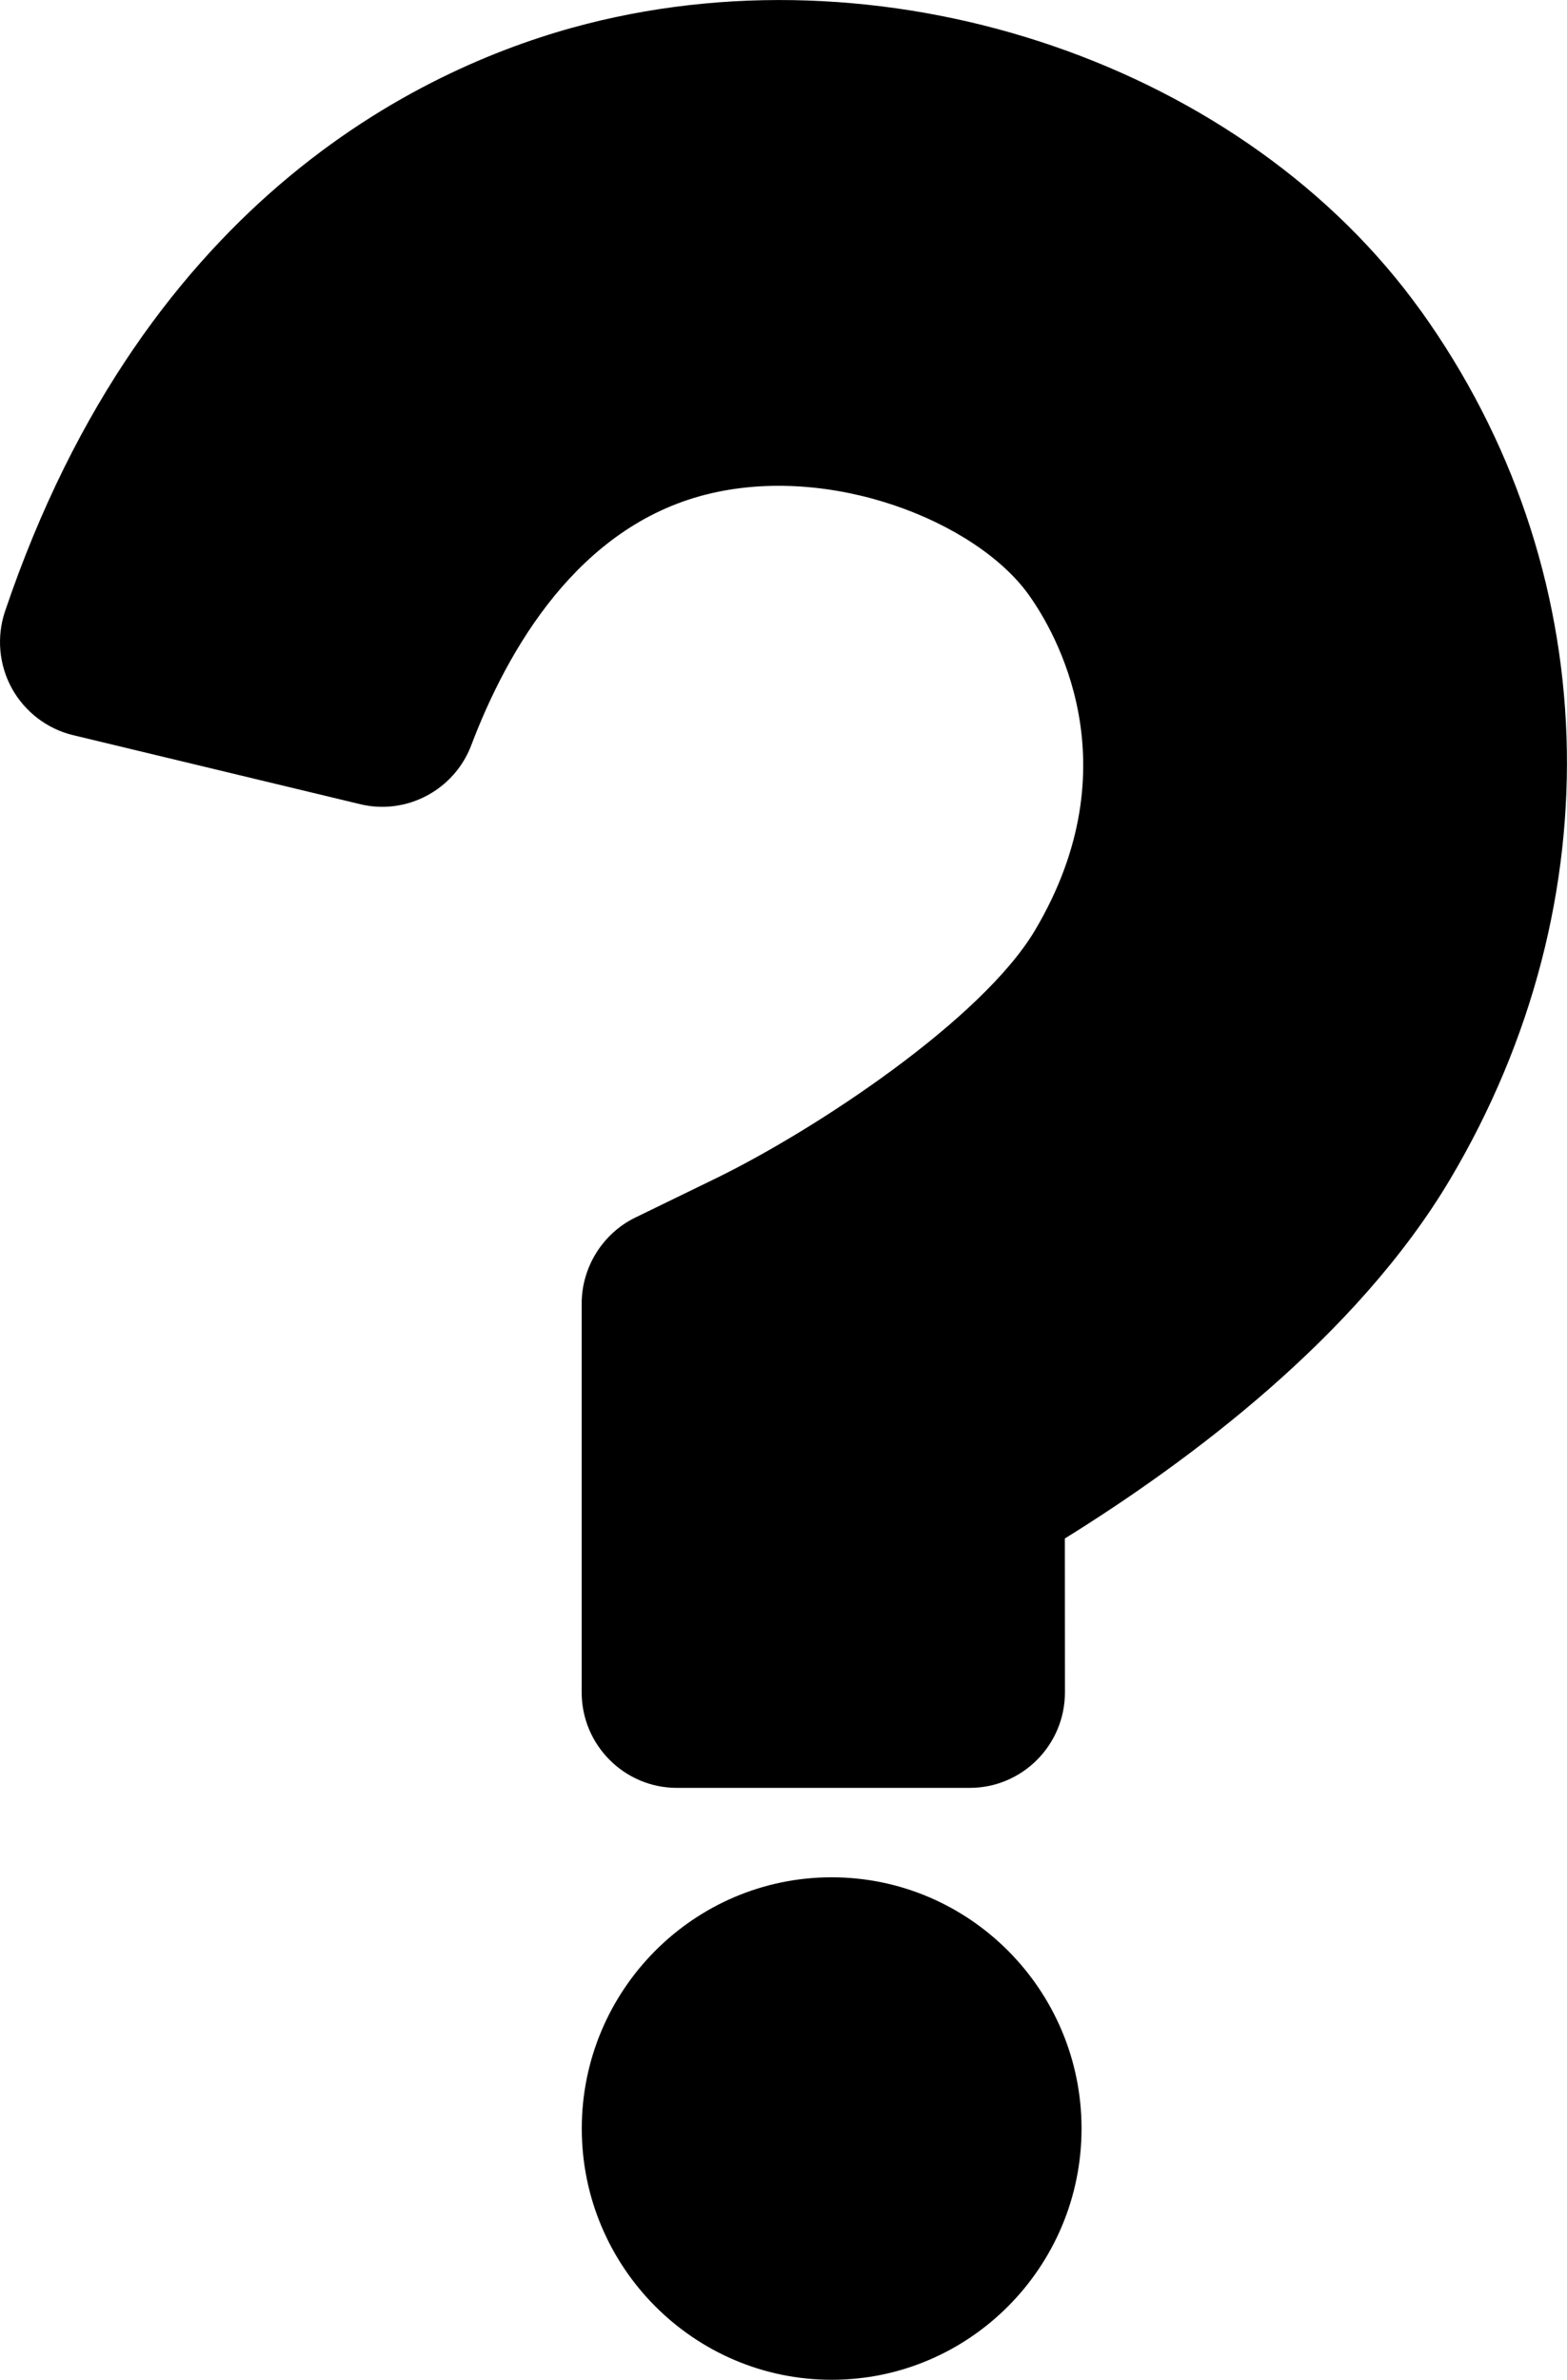 <?xml version="1.0" encoding="UTF-8"?><svg id="_レイヤー_2" xmlns="http://www.w3.org/2000/svg" viewBox="0 0 15 22.78"><g id="_レイヤー_1-2"><path d="M13.602,2.977C11.923.633,8.565-.523,5.618.228,4.119.61,1.402,1.848.048,5.852c-.082.244-.058.513.066.738.124.224.337.387.585.447l2.749.661c.443.107.9-.135,1.063-.564.35-.923,1.023-2.088,2.243-2.399,1.199-.305,2.593.26,3.093.958.252.352,1.002,1.624.061,3.211-.505.851-2.08,1.896-3.036,2.366l-.791.385c-.312.152-.513.475-.513.823v3.722c0,.504.409.914.911.914h2.804c.502,0,.911-.41.911-.914l-.001-1.473c1.19-.739,2.796-1.935,3.689-3.44,1.585-2.672,1.477-5.857-.28-8.311Z"/><path d="M7.961,17.97c-1.319,0-2.392,1.079-2.392,2.405s1.073,2.405,2.392,2.405,2.392-1.079,2.392-2.405-1.073-2.405-2.392-2.405Z"/></g></svg>